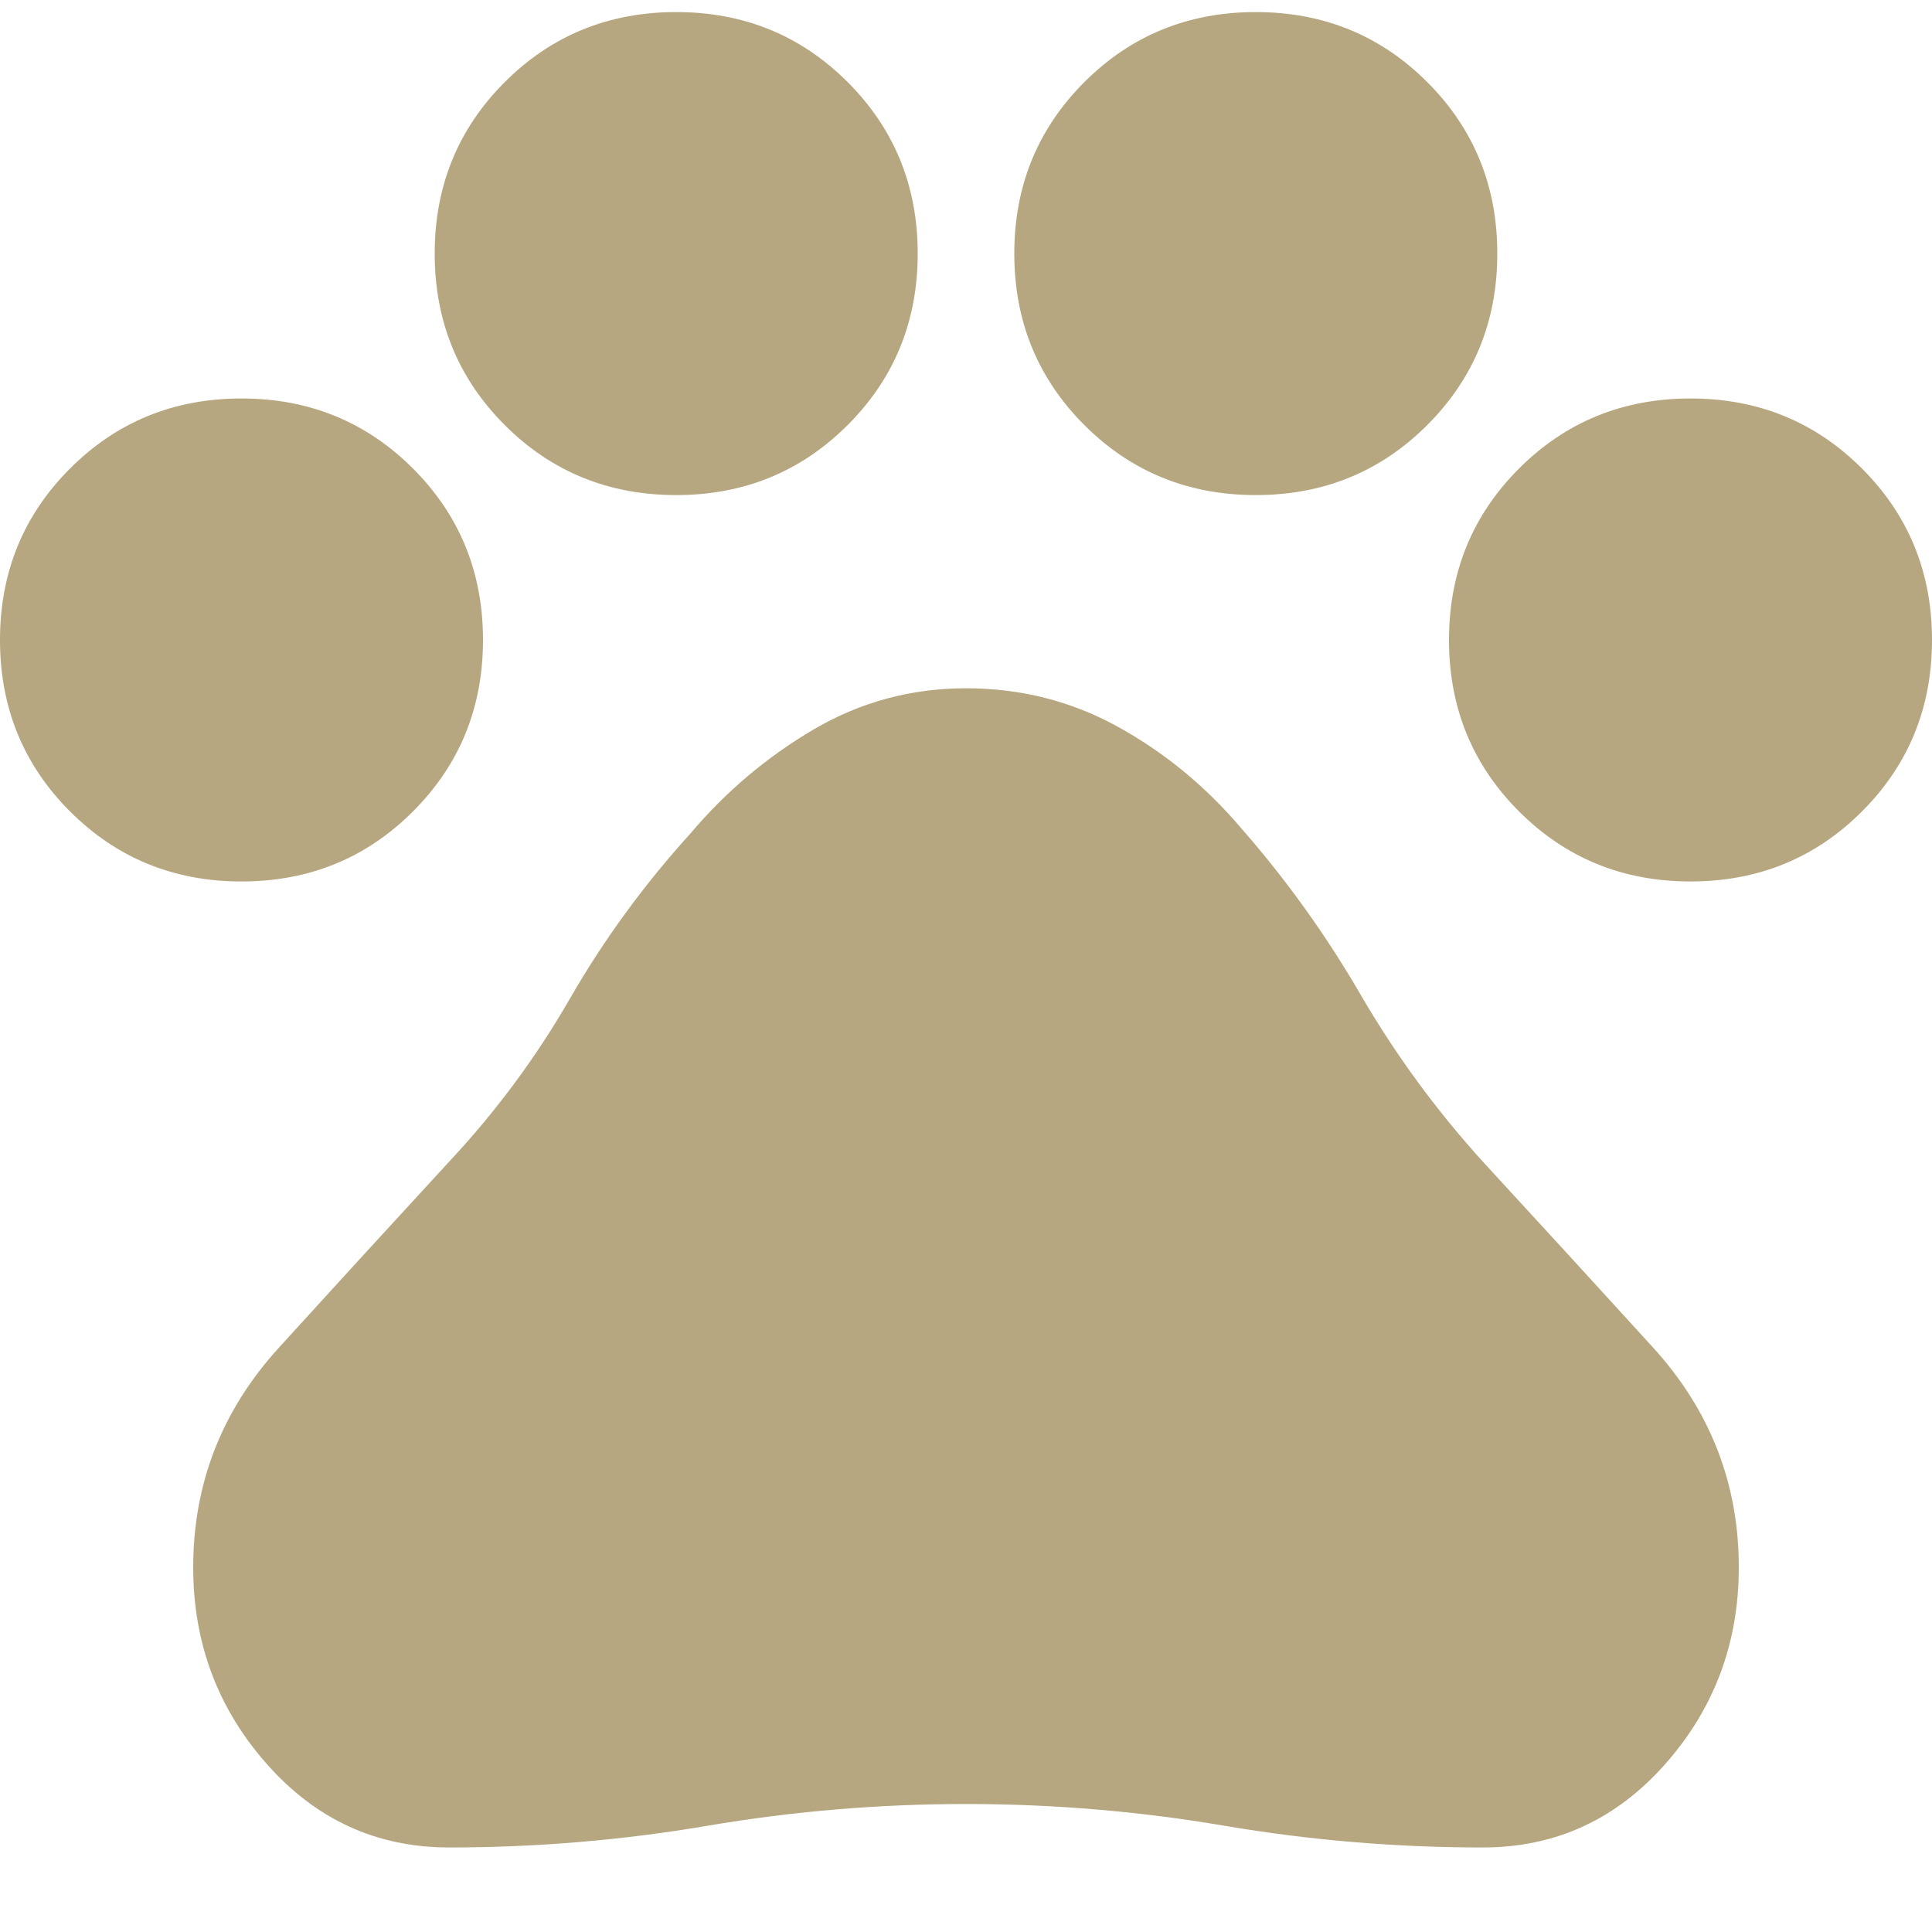 <?xml version="1.0" encoding="UTF-8"?>
<svg xmlns="http://www.w3.org/2000/svg" width="20" height="20" viewBox="0 0 20 20" fill="none">
  <path d="M2.5 9.125C1.8 9.125 1.208 8.883 0.725 8.4C0.242 7.917 0 7.325 0 6.625C0 5.925 0.242 5.333 0.725 4.85C1.208 4.367 1.8 4.125 2.5 4.125C3.2 4.125 3.792 4.367 4.275 4.85C4.758 5.333 5 5.925 5 6.625C5 7.325 4.758 7.917 4.275 8.4C3.792 8.883 3.2 9.125 2.5 9.125ZM7 5.125C6.3 5.125 5.708 4.883 5.225 4.4C4.742 3.917 4.5 3.325 4.5 2.625C4.5 1.925 4.742 1.333 5.225 0.85C5.708 0.367 6.3 0.125 7 0.125C7.7 0.125 8.292 0.367 8.775 0.85C9.258 1.333 9.5 1.925 9.5 2.625C9.5 3.325 9.258 3.917 8.775 4.4C8.292 4.883 7.7 5.125 7 5.125ZM13 5.125C12.3 5.125 11.708 4.883 11.225 4.4C10.742 3.917 10.5 3.325 10.5 2.625C10.5 1.925 10.742 1.333 11.225 0.85C11.708 0.367 12.3 0.125 13 0.125C13.7 0.125 14.292 0.367 14.775 0.85C15.258 1.333 15.5 1.925 15.5 2.625C15.5 3.325 15.258 3.917 14.775 4.4C14.292 4.883 13.7 5.125 13 5.125V5.125ZM17.5 9.125C16.8 9.125 16.208 8.883 15.725 8.4C15.242 7.917 15 7.325 15 6.625C15 5.925 15.242 5.333 15.725 4.85C16.208 4.367 16.8 4.125 17.5 4.125C18.2 4.125 18.792 4.367 19.275 4.85C19.758 5.333 20 5.925 20 6.625C20 7.325 19.758 7.917 19.275 8.4C18.792 8.883 18.2 9.125 17.5 9.125ZM4.65 19.125C3.9 19.125 3.271 18.837 2.763 18.262C2.254 17.687 2 17.008 2 16.225C2 15.358 2.296 14.6 2.888 13.95C3.479 13.3 4.067 12.658 4.65 12.025C5.133 11.508 5.55 10.946 5.9 10.337C6.25 9.729 6.667 9.158 7.15 8.625C7.517 8.192 7.942 7.833 8.425 7.55C8.908 7.267 9.433 7.125 10 7.125C10.567 7.125 11.092 7.258 11.575 7.525C12.058 7.792 12.483 8.142 12.85 8.575C13.317 9.108 13.729 9.683 14.087 10.3C14.446 10.917 14.867 11.492 15.35 12.025C15.933 12.658 16.521 13.3 17.113 13.95C17.704 14.6 18 15.358 18 16.225C18 17.008 17.746 17.687 17.238 18.262C16.729 18.837 16.1 19.125 15.35 19.125C14.45 19.125 13.558 19.05 12.675 18.9C11.792 18.75 10.9 18.675 10 18.675C9.1 18.675 8.208 18.75 7.325 18.9C6.442 19.05 5.55 19.125 4.65 19.125V19.125Z" fill="#B6A780"></path>
</svg>
